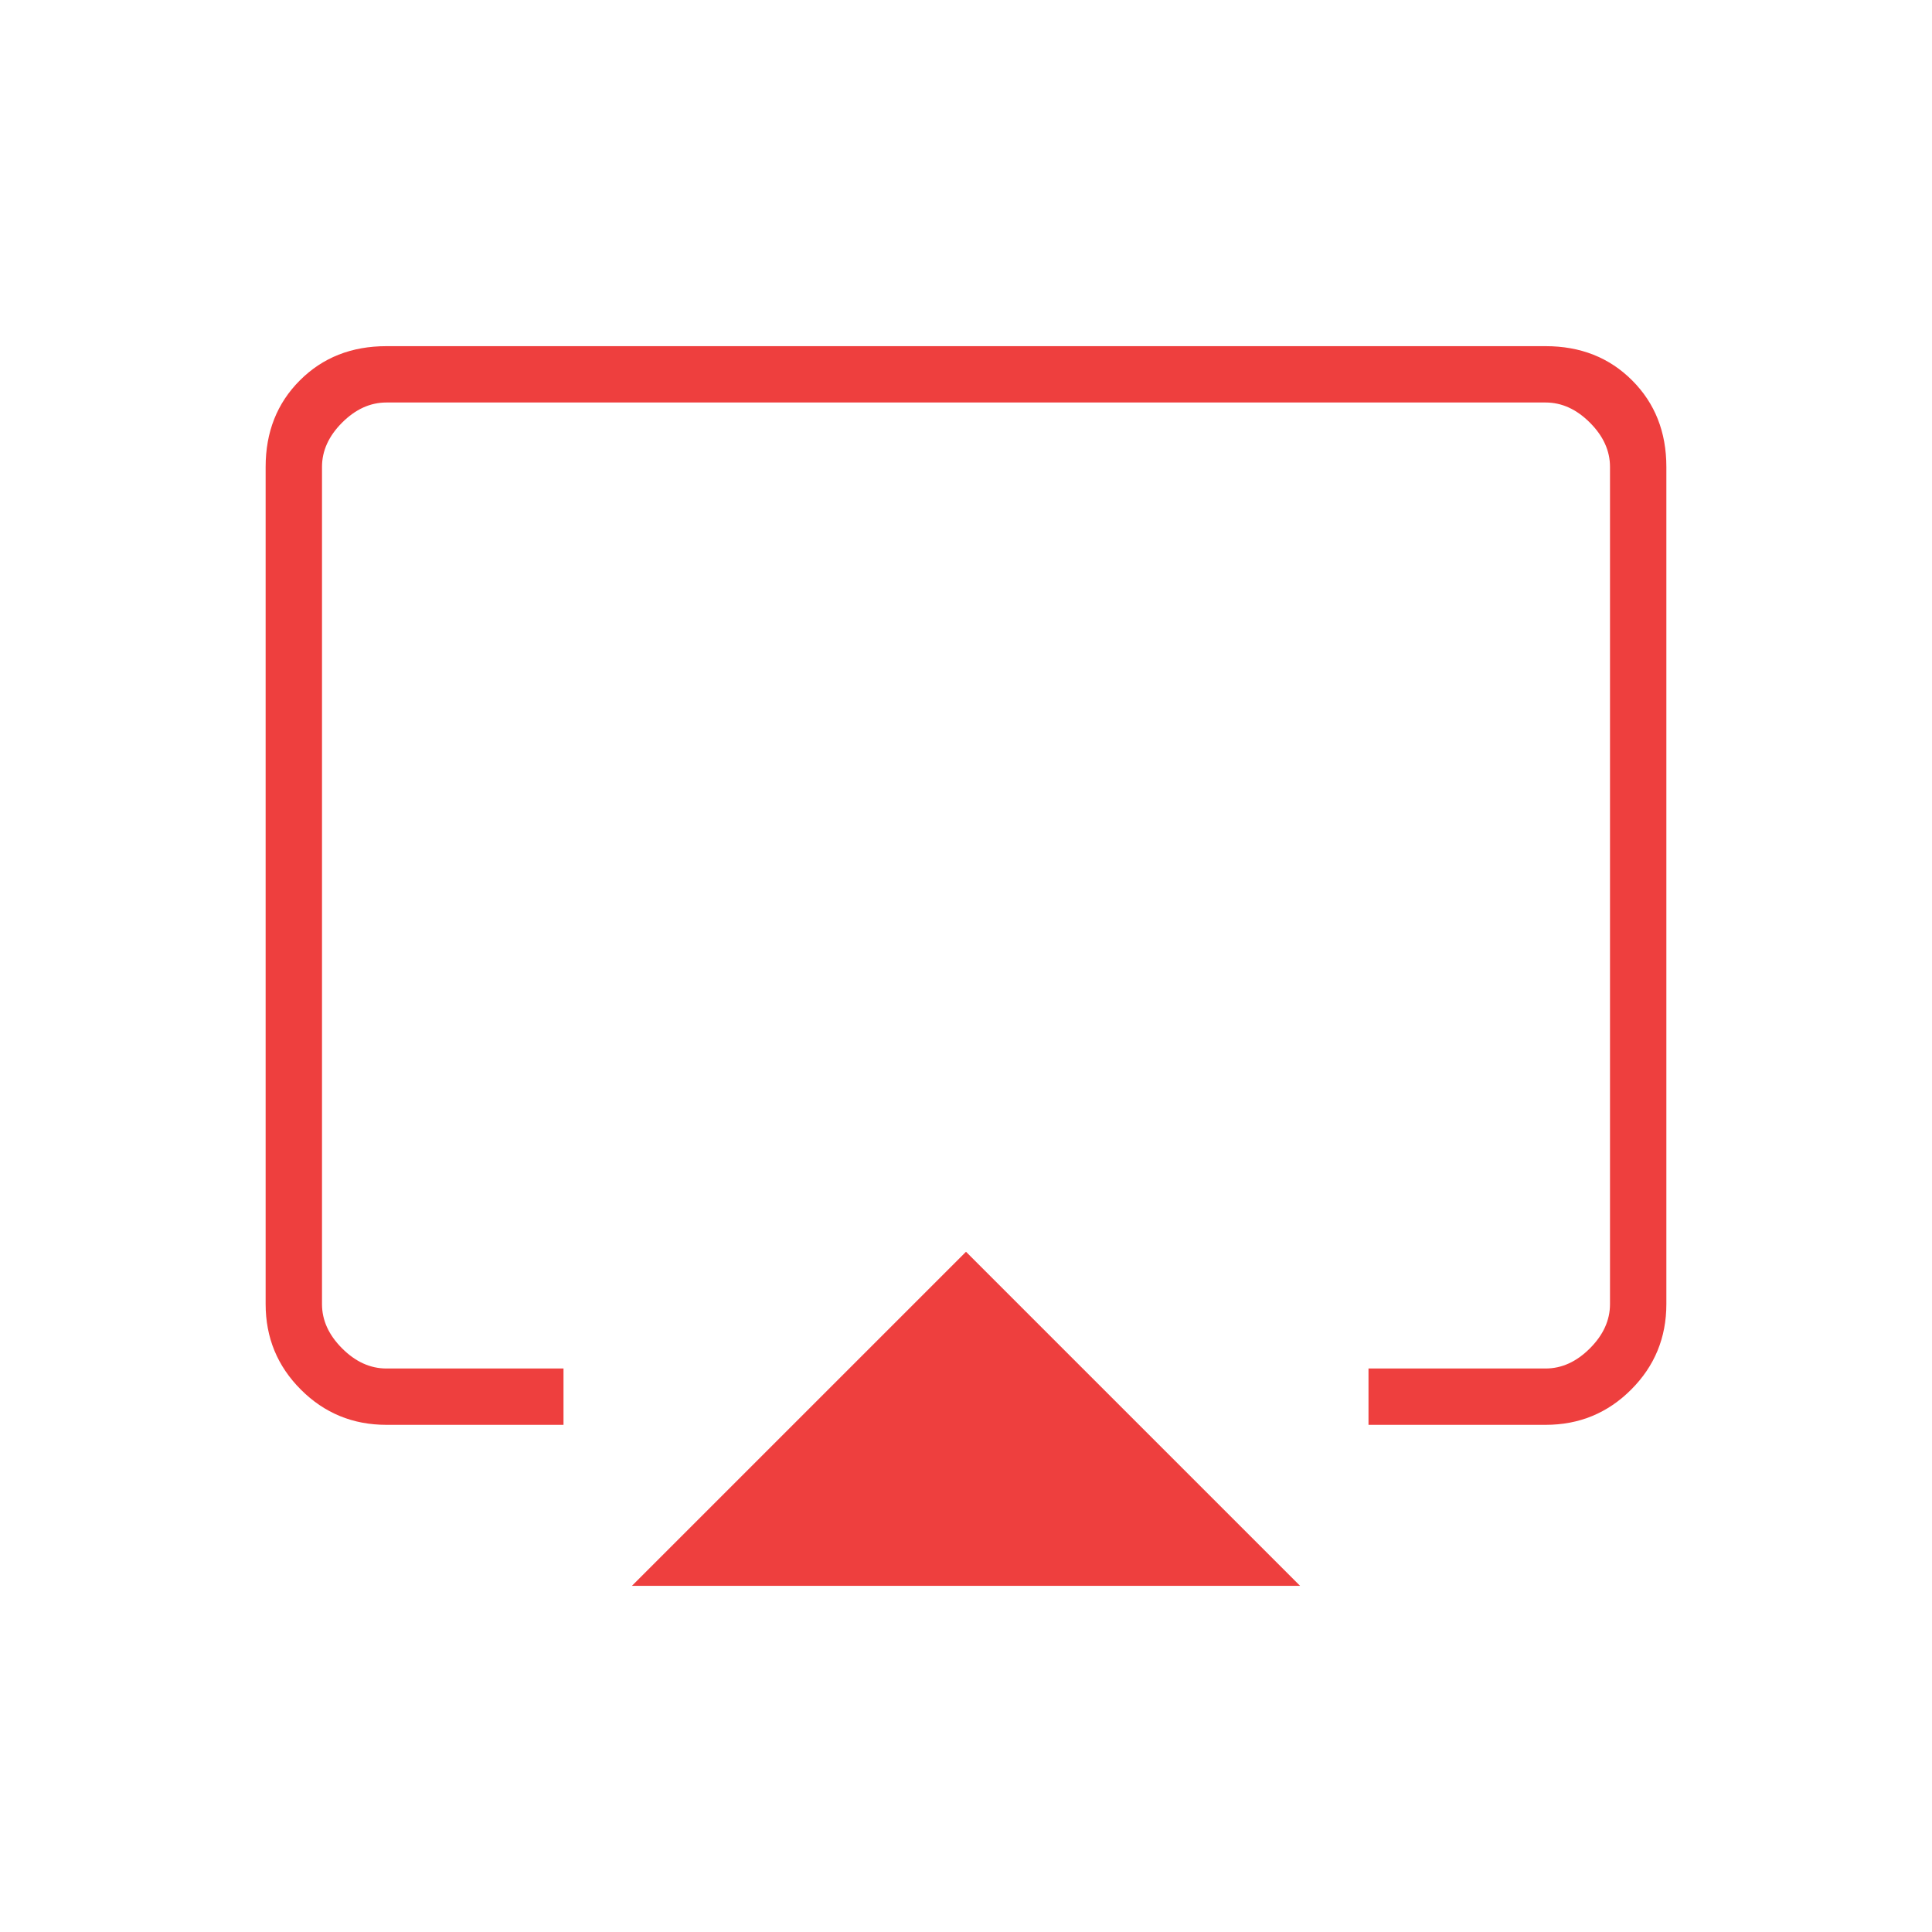 <?xml version="1.0" encoding="UTF-8"?> <svg xmlns="http://www.w3.org/2000/svg" width="75" height="75" viewBox="0 0 75 75" fill="none"><mask id="mask0_2144_150" style="mask-type:alpha" maskUnits="userSpaceOnUse" x="0" y="0" width="75" height="75"><rect width="75" height="75" fill="#EE3F3E"></rect></mask><g mask="url(#mask0_2144_150)"><path d="M24.531 61.562L37.5 48.594L50.469 61.562H24.531ZM10.312 50.625V18.125C10.312 16.771 10.755 15.651 11.641 14.766C12.526 13.88 13.646 13.438 15 13.438H60C61.354 13.438 62.474 13.88 63.359 14.766C64.245 15.651 64.688 16.771 64.688 18.125V50.625C64.688 51.927 64.232 53.034 63.32 53.945C62.409 54.857 61.302 55.312 60 55.312H53.125V53.125H60C60.625 53.125 61.198 52.865 61.719 52.344C62.24 51.823 62.5 51.25 62.5 50.625V18.125C62.5 17.5 62.24 16.927 61.719 16.406C61.198 15.885 60.625 15.625 60 15.625H15C14.375 15.625 13.802 15.885 13.281 16.406C12.76 16.927 12.5 17.5 12.5 18.125V50.625C12.5 51.25 12.76 51.823 13.281 52.344C13.802 52.865 14.375 53.125 15 53.125H21.875V55.312H15C13.698 55.312 12.591 54.857 11.68 53.945C10.768 53.034 10.312 51.927 10.312 50.625Z" fill="#EE3F3E"></path></g></svg> 